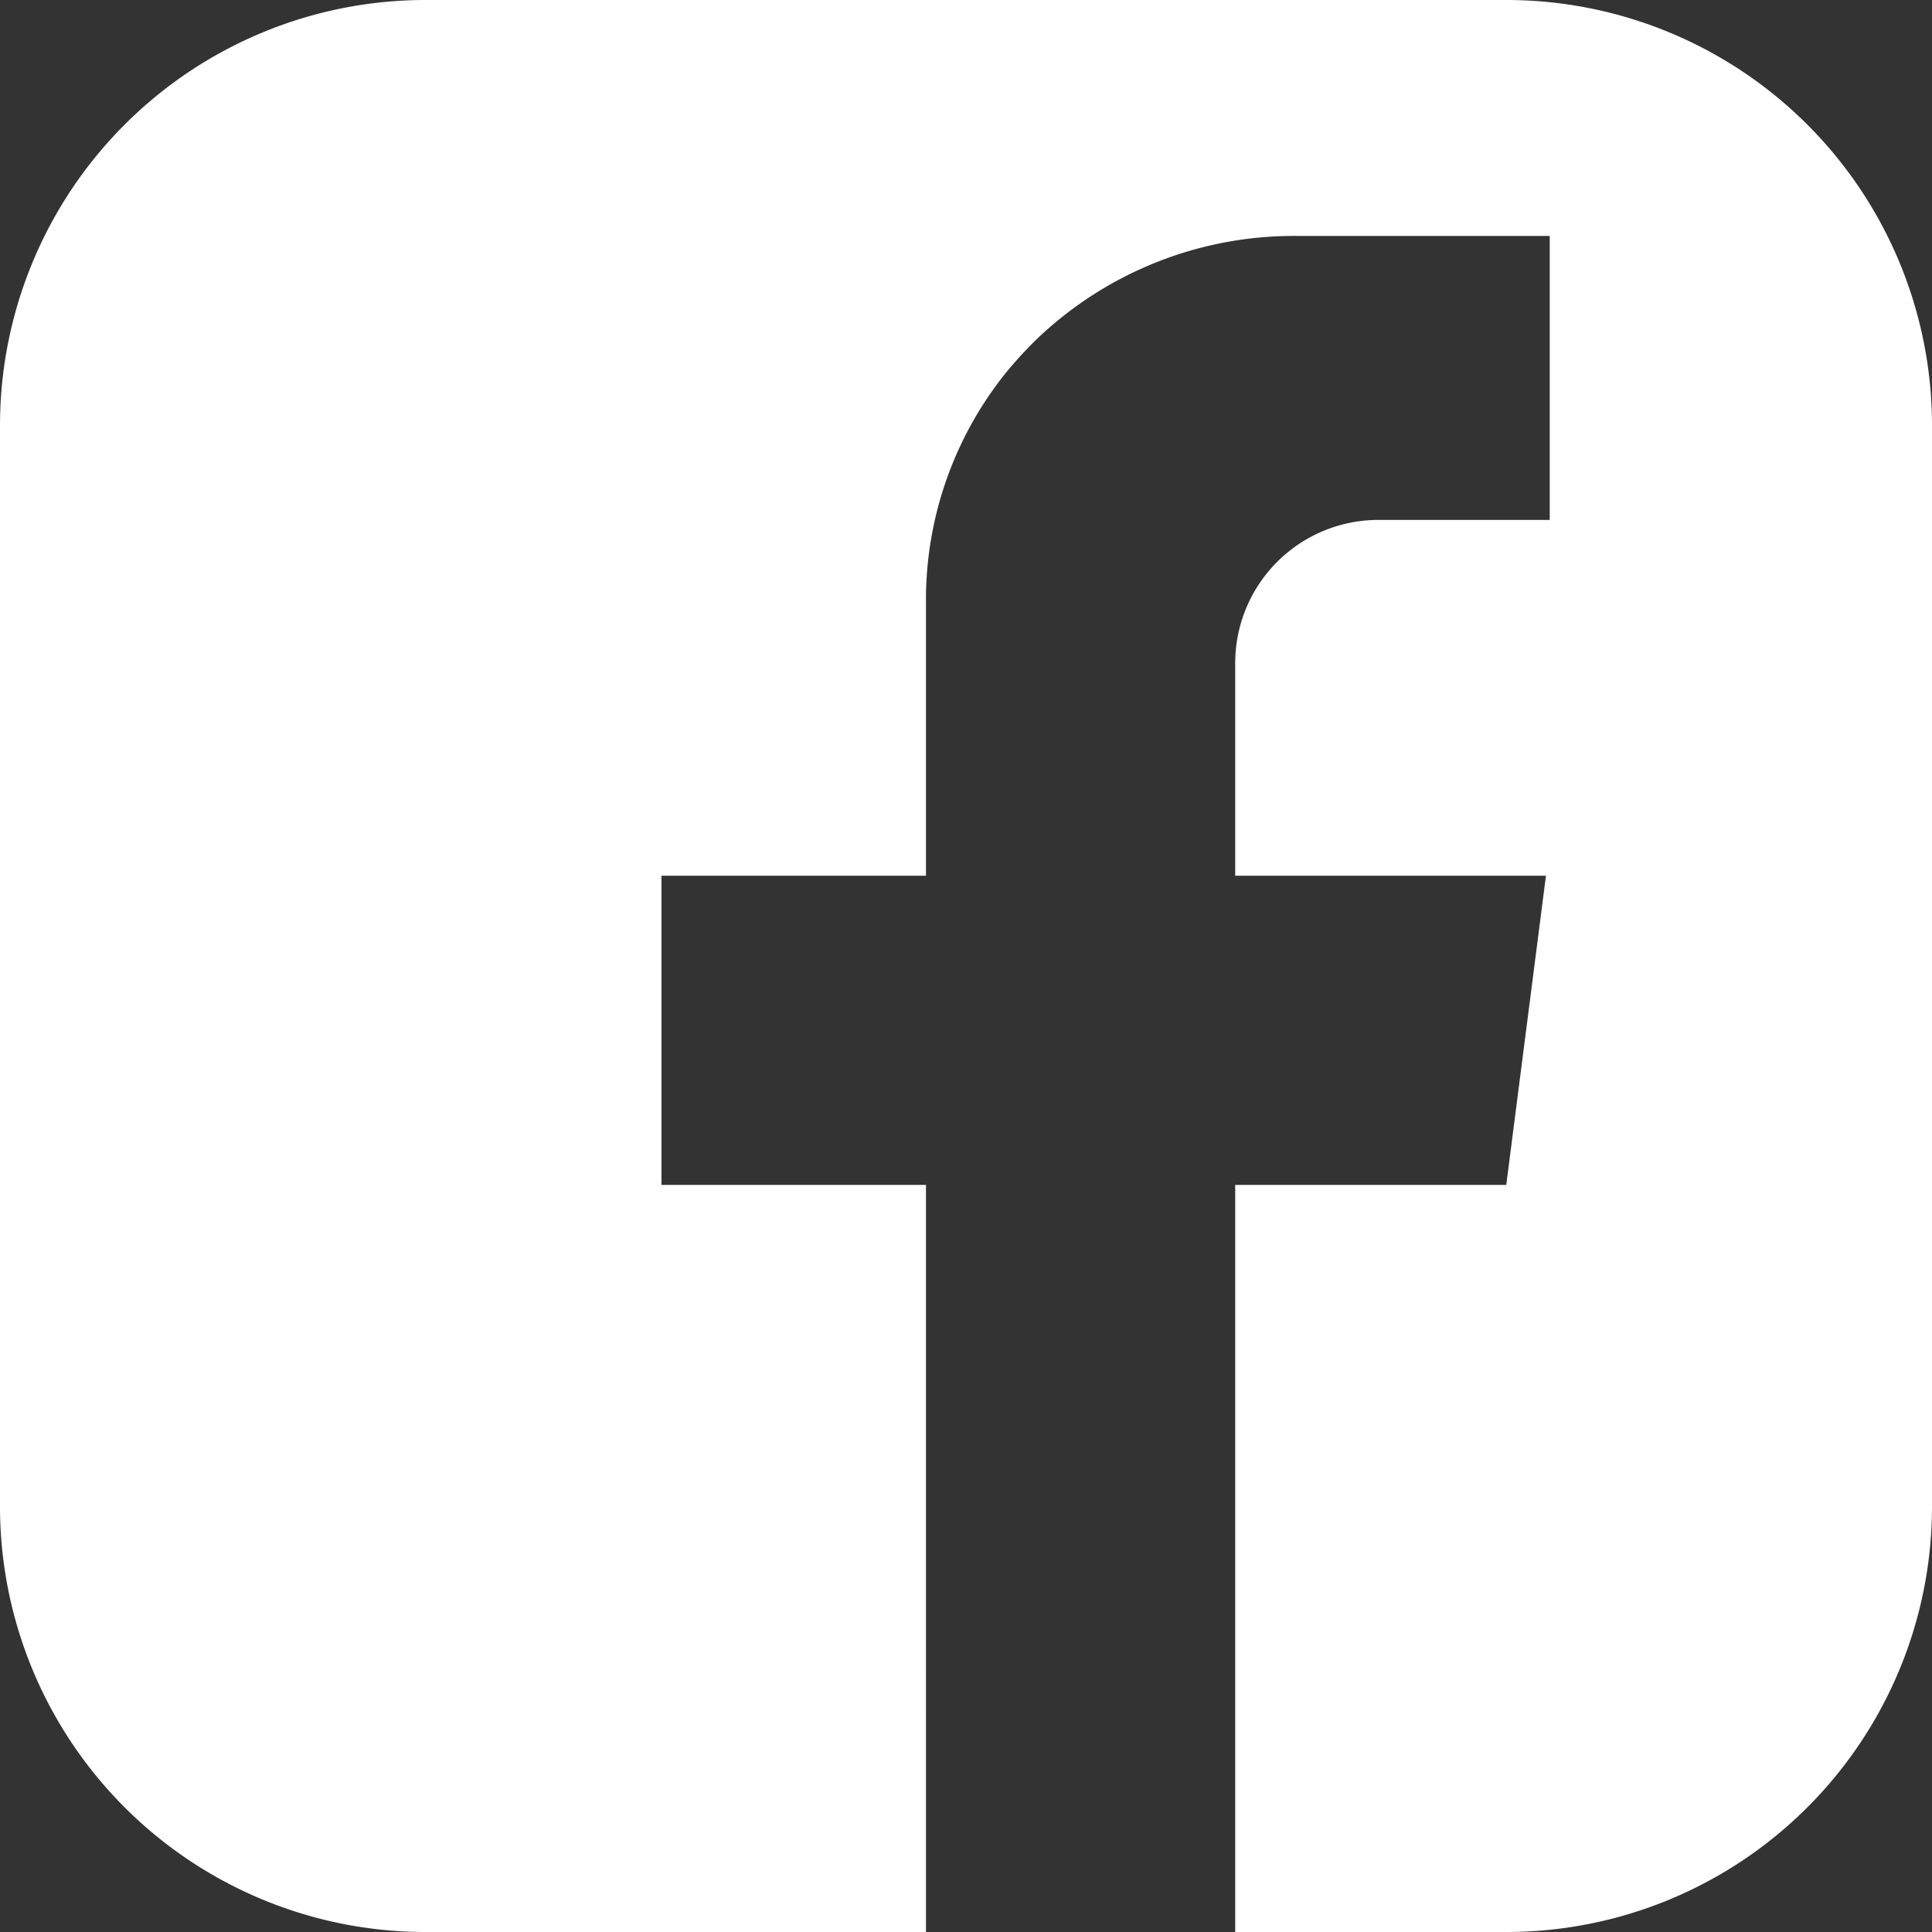 <svg xmlns="http://www.w3.org/2000/svg" width="50.277" height="50.277" viewBox="0 0 50.277 50.277">
  <rect x="0" y="0" width="50.277" height="50.277" fill="#333333" stroke="none"/>
  <path id="Path_39907" data-name="Path 39907" d="M-28.2,0H-56.336A11.074,11.074,0,0,0-67.409,11.073V39.2A11.074,11.074,0,0,0-56.336,50.277h13.024V30.835h-6.883V22.789h6.883V15.7a9.438,9.438,0,0,1,2.04-5.95,10.791,10.791,0,0,1,.809-.892,9.677,9.677,0,0,1,6.806-2.718h6.577V13.53h-4.458a3.728,3.728,0,0,0-3.727,3.728v5.531h8.087l-1.033,8.046h-7.054V50.277h7.06A11.074,11.074,0,0,0-17.132,39.2V11.073A11.074,11.074,0,0,0-28.2,0Z" transform="translate(67.409)" fill="#fff"/>
</svg>